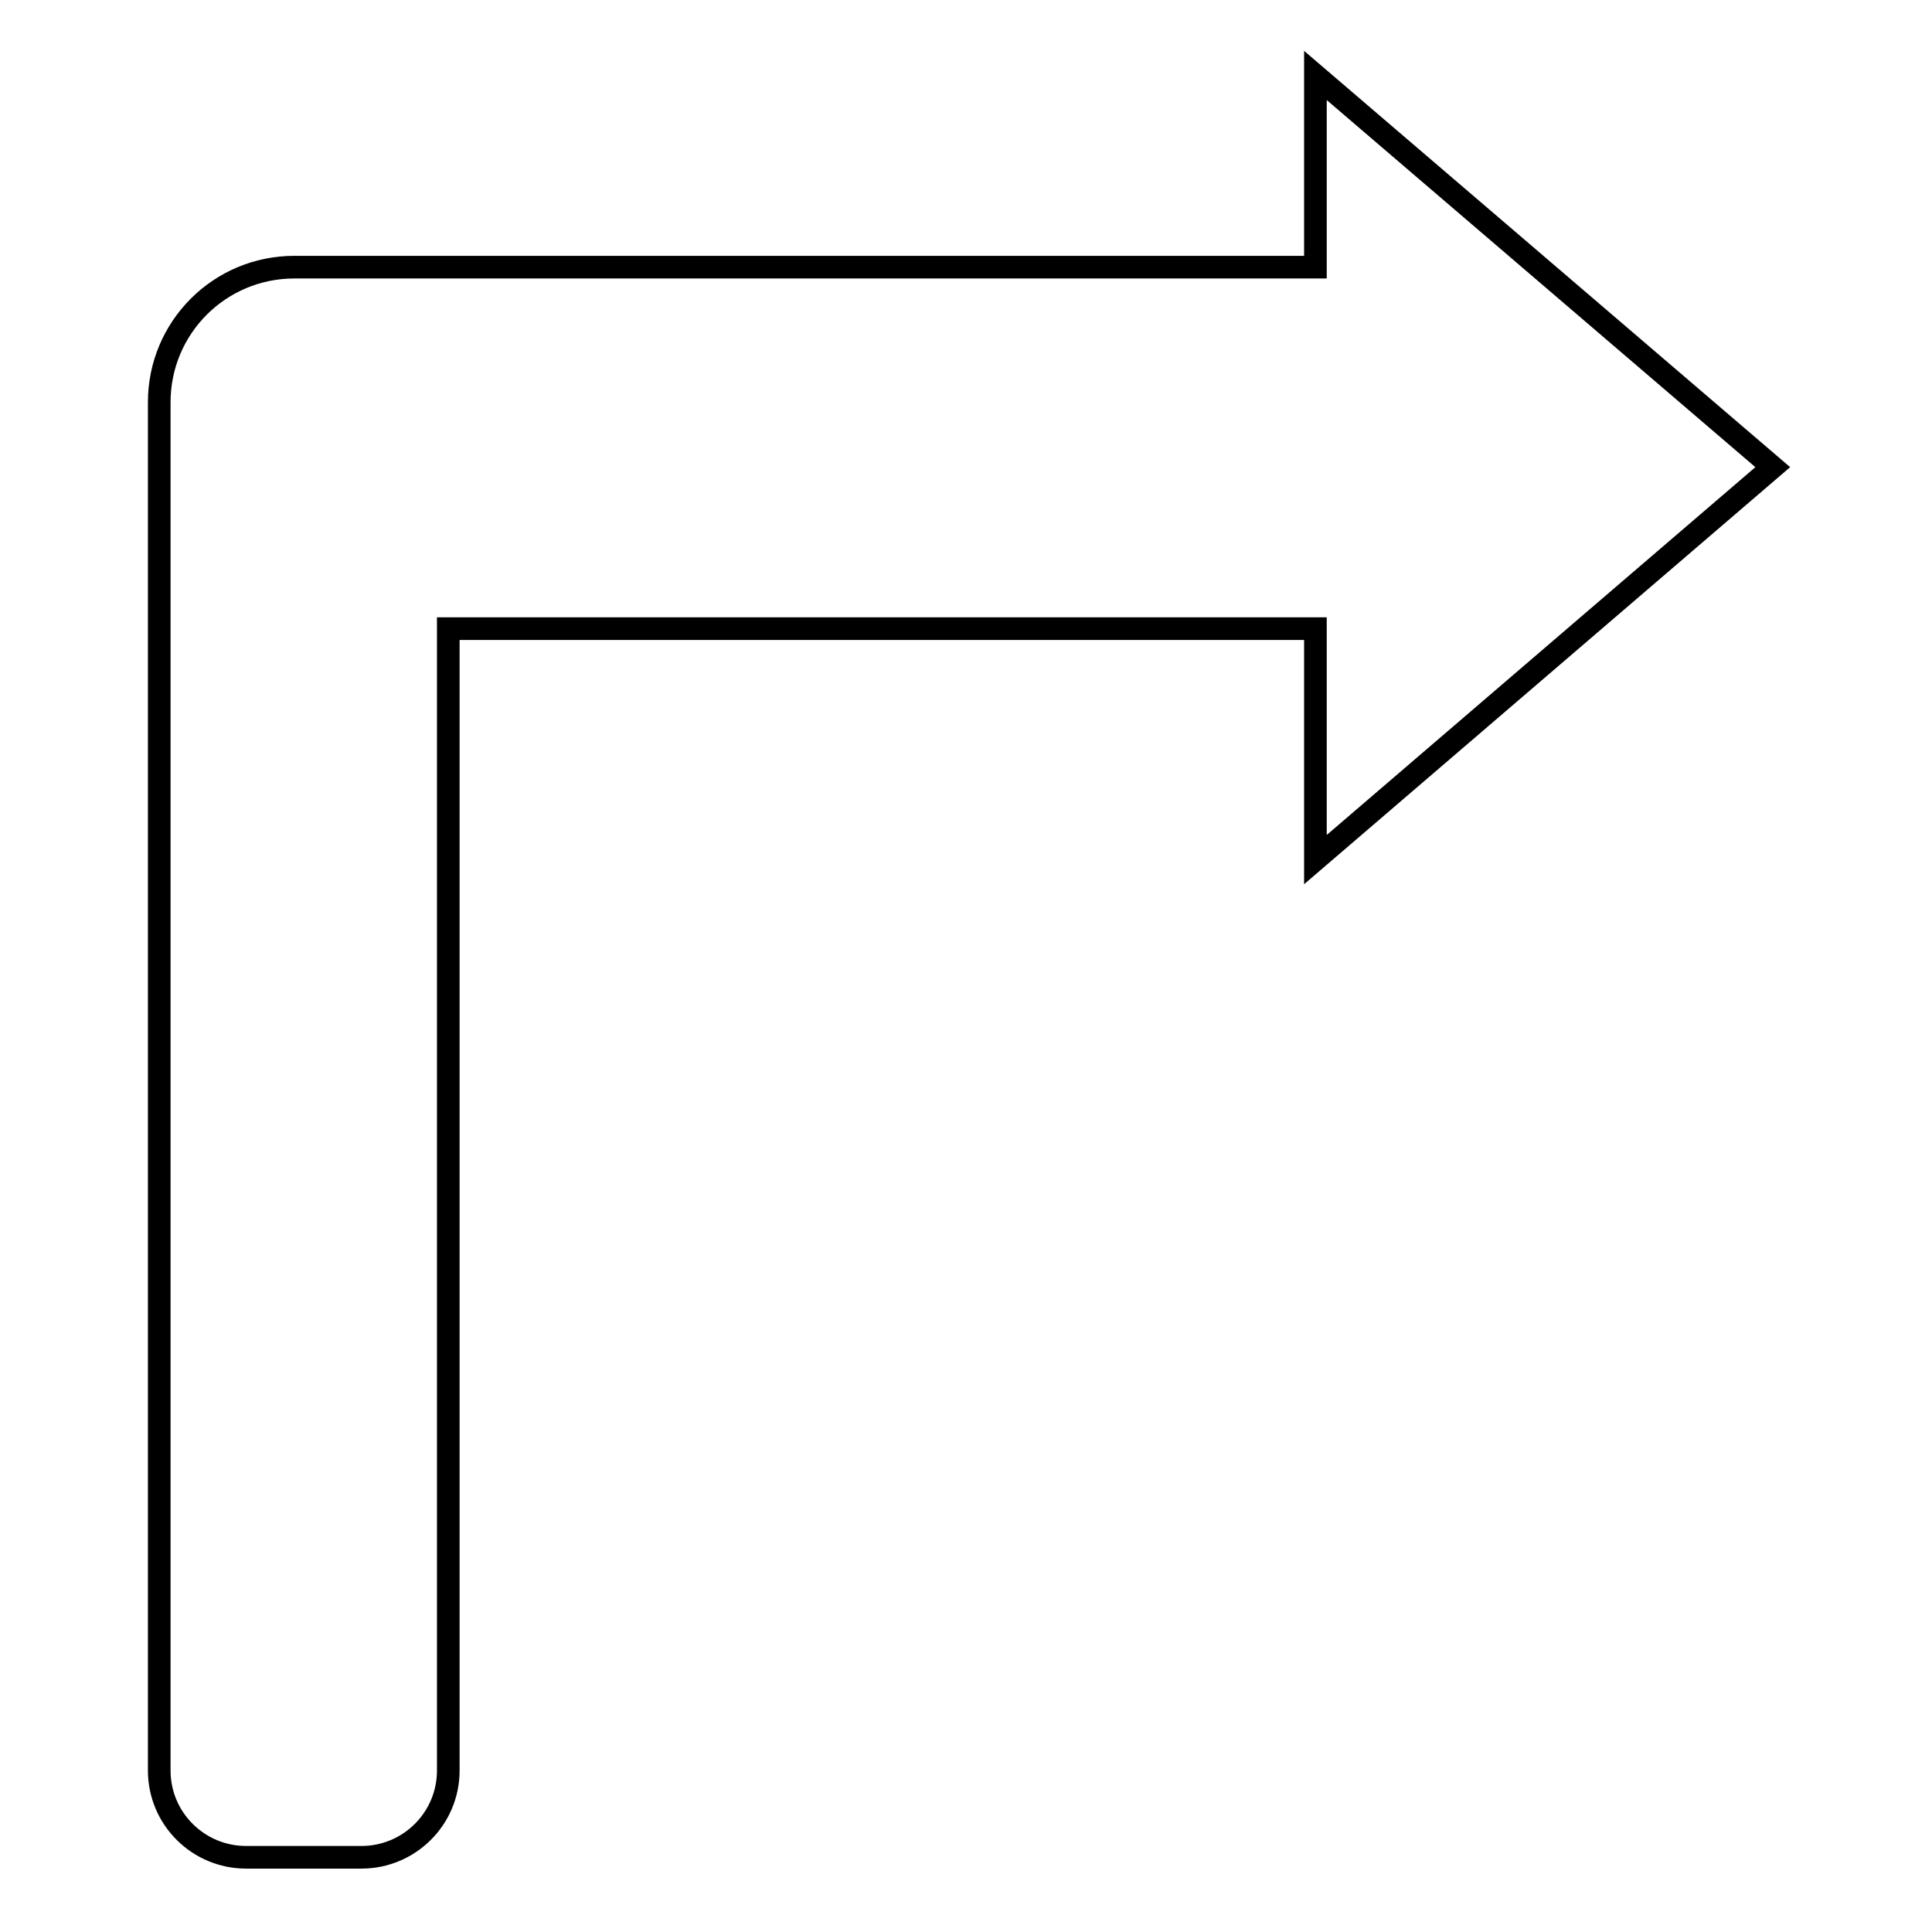 <?xml version="1.0" encoding="utf-8"?>
<!-- Svg Vector Icons : http://www.onlinewebfonts.com/icon -->
<!DOCTYPE svg PUBLIC "-//W3C//DTD SVG 1.1//EN" "http://www.w3.org/Graphics/SVG/1.1/DTD/svg11.dtd">
<svg version="1.1" xmlns="http://www.w3.org/2000/svg" xmlns:xlink="http://www.w3.org/1999/xlink" x="0px" y="0px" viewBox="0 0 256 256" enable-background="new 0 0 256 256" xml:space="preserve">
<g><g><path stroke-width="3" fill-opacity="0" stroke="#000000"  d="M39,35.4h135.3V10l60.6,51.9l-60.6,52V83.3H59.4v151.3c0,6.4-5.2,11.5-11.5,11.5H32.6c-6.3,0-11.5-5.1-11.5-11.5V53.3C21.1,43.4,29.1,35.4,39,35.4"/></g></g>
</svg>
